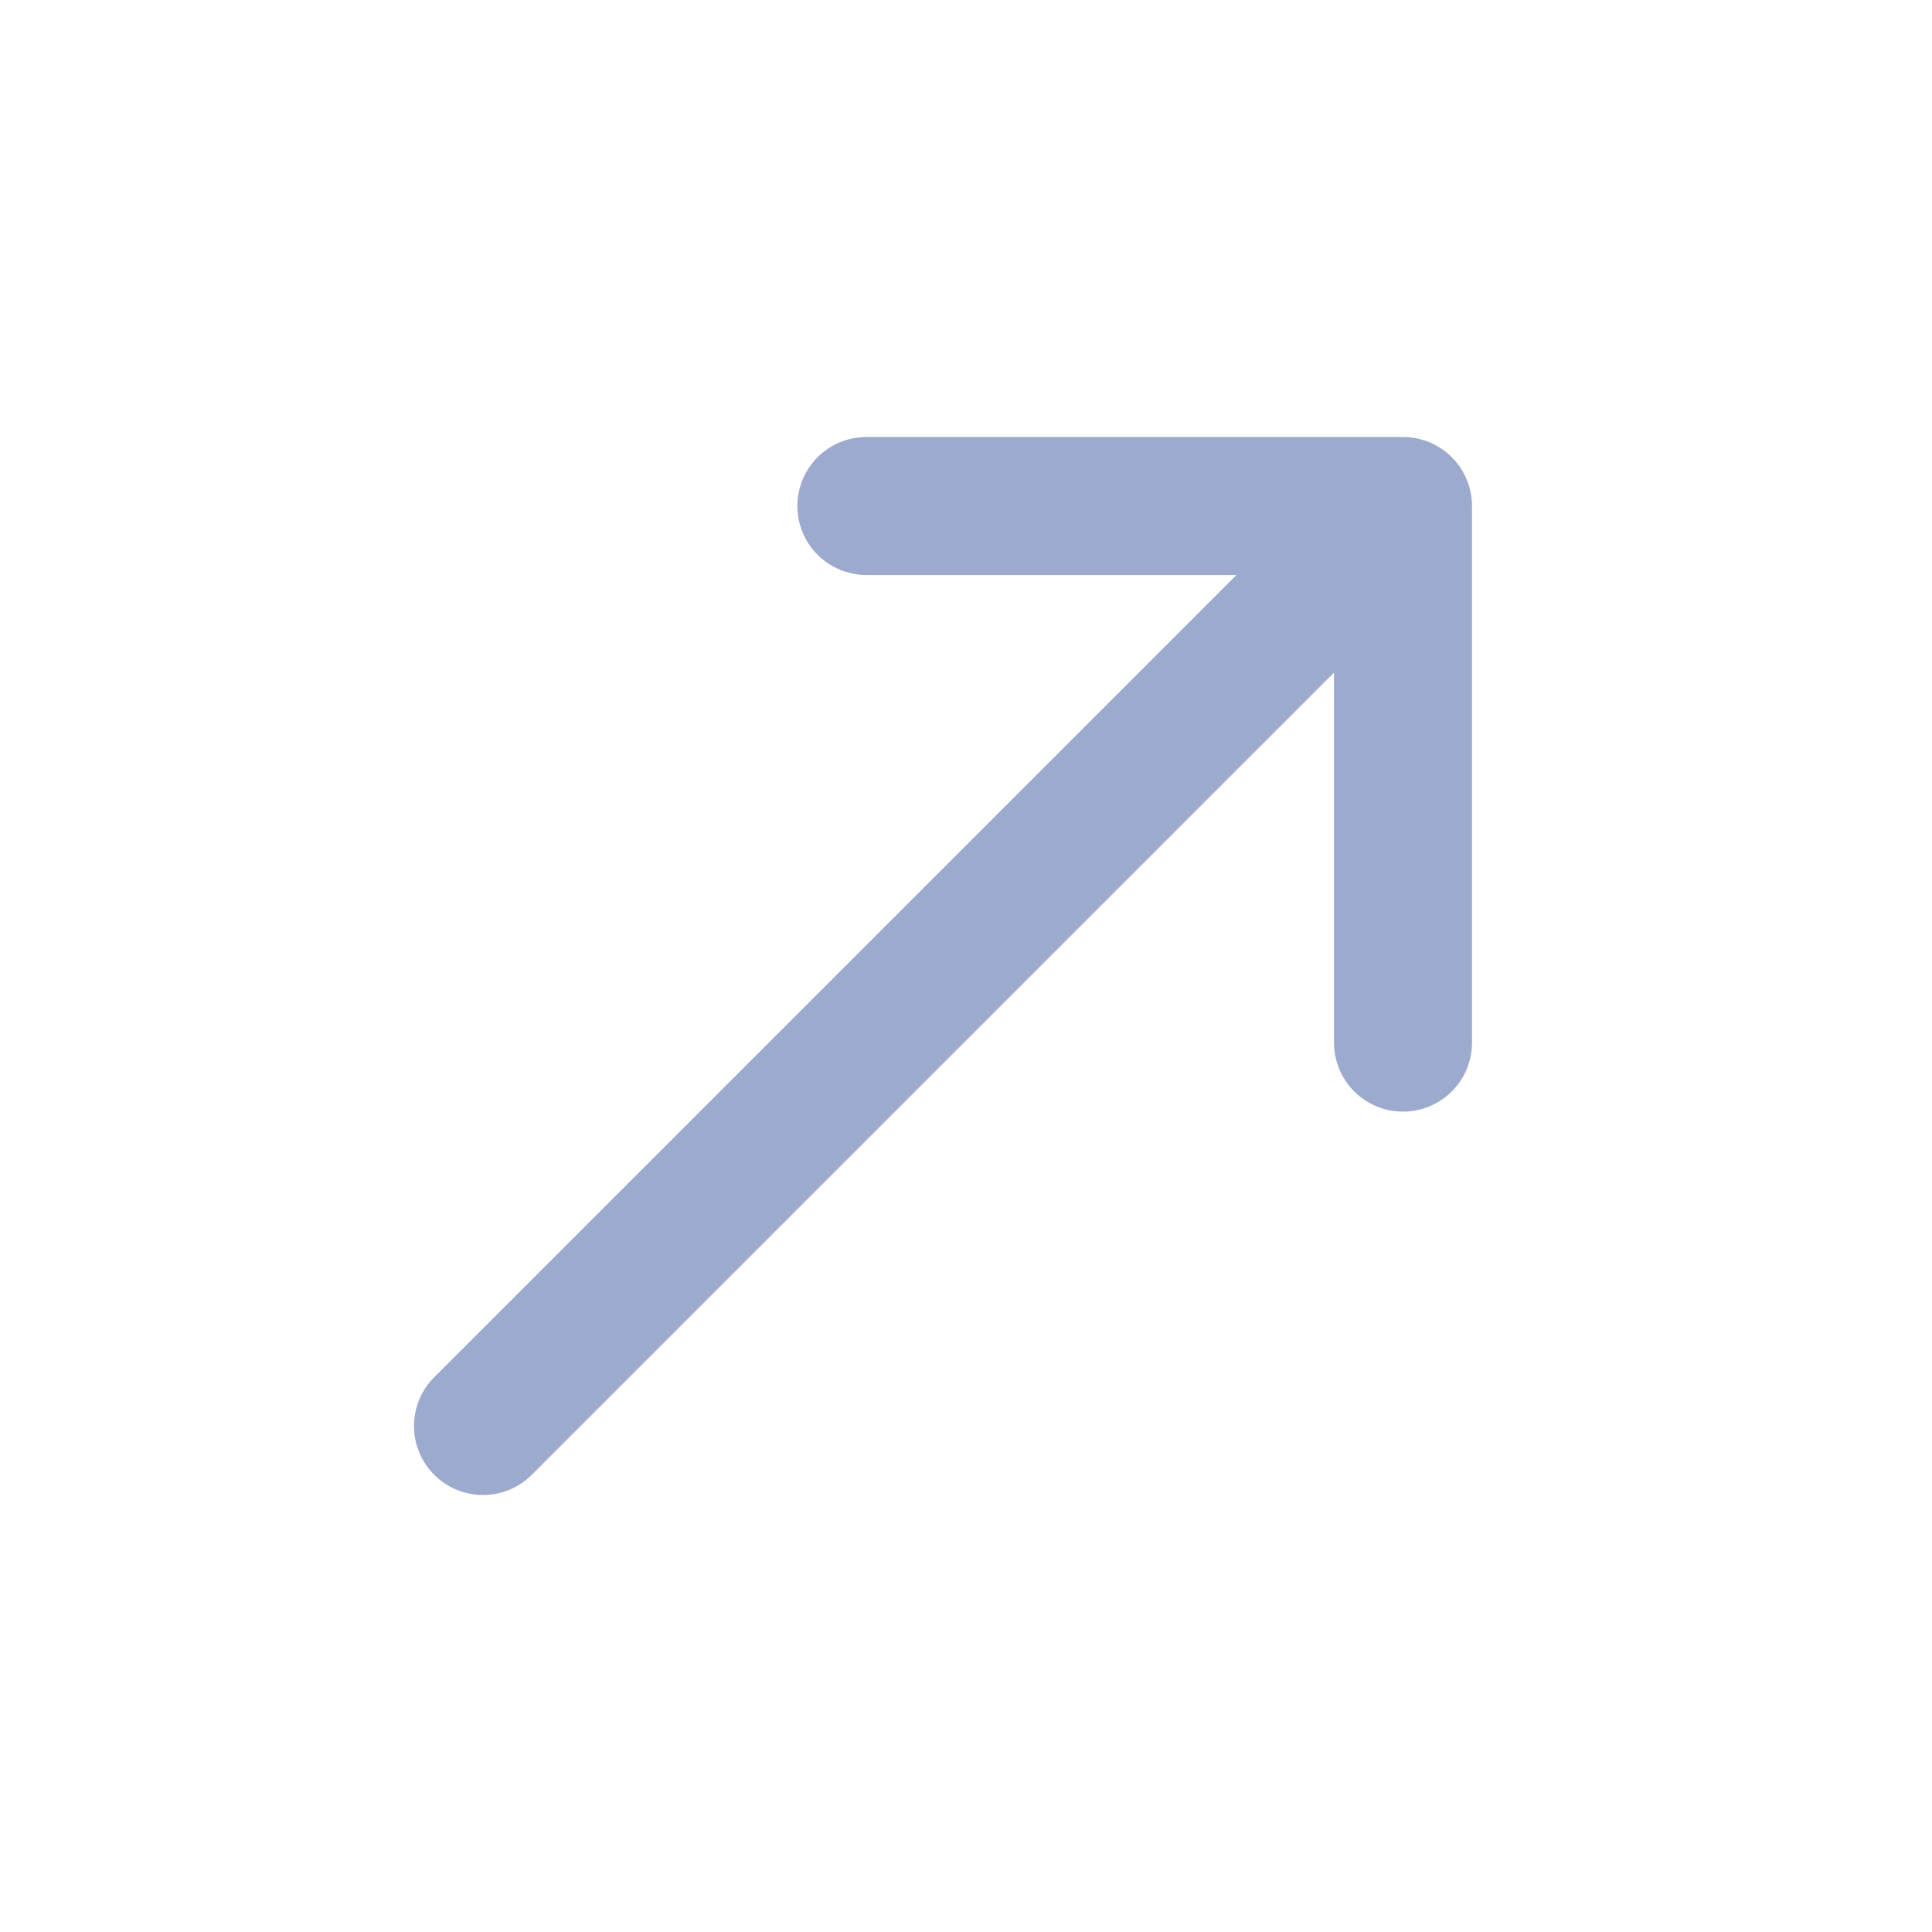 <?xml version="1.0" encoding="UTF-8"?> <svg xmlns="http://www.w3.org/2000/svg" width="21" height="21" viewBox="0 0 21 21" fill="none"><path d="M5.25 15.5L15.25 5.5M15.25 5.5L15.25 11.333M15.25 5.5H9.417" stroke="#092C86" stroke-opacity="0.4" stroke-width="1.5" stroke-linecap="round" stroke-linejoin="round"></path></svg> 